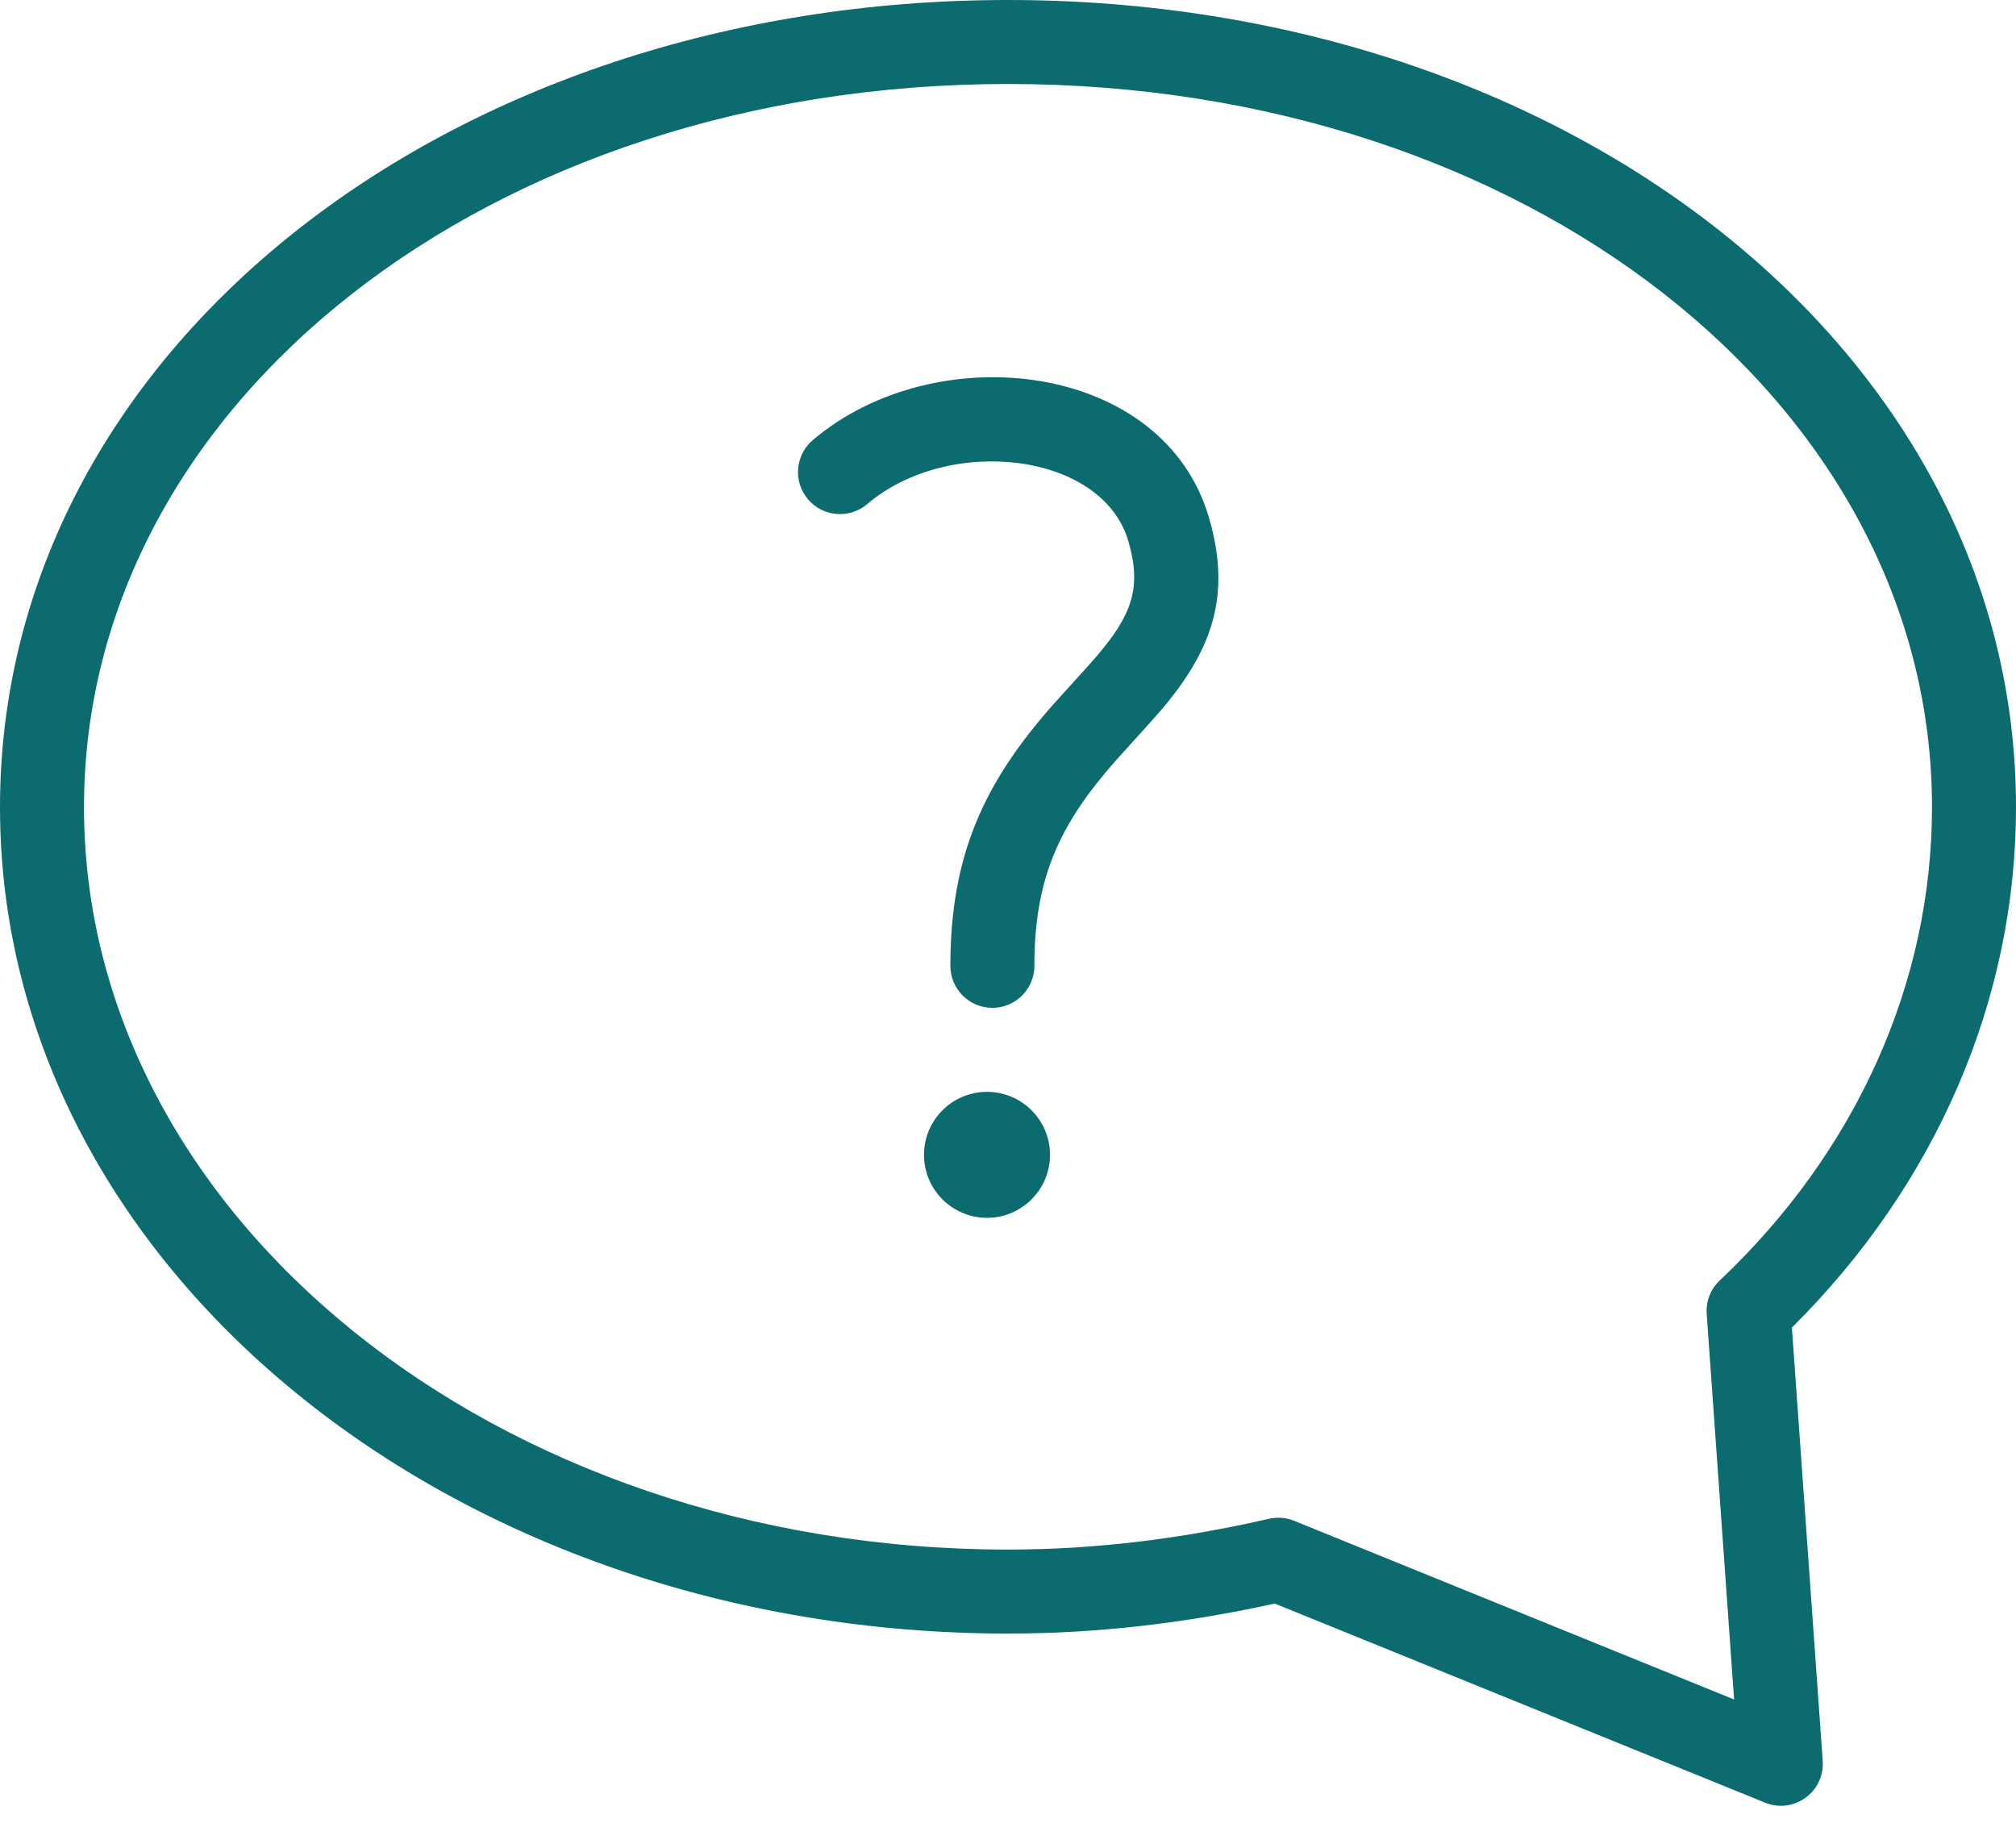 <?xml version="1.0" encoding="UTF-8"?>
<svg width="24px" height="22px" viewBox="0 0 24 22" version="1.1" xmlns="http://www.w3.org/2000/svg" xmlns:xlink="http://www.w3.org/1999/xlink">
    <title>Icons/Brand/FAQ</title>
    <g id="Klantenservce" stroke="none" stroke-width="1" fill="none" fill-rule="evenodd">
        <g id="Service-&amp;-contact-MVP" transform="translate(-80, -558)" fill="#0B6B6F">
            <g id="Group-3" transform="translate(80, 552)">
                <g id="Icons/Brand/FAQ" transform="translate(0, 5)">
                    <path d="M21.699,21.965 C21.725,22.334 21.355,22.603 21.012,22.463 L15.176,20.093 C14.108,20.327 13.061,20.45 12,20.45 C5.383,20.45 -2.50000003e-08,16.078 -2.50000003e-08,10.611 C-2.50000003e-08,5.184 5.33,1 12,1 C18.67,1 24,5.184 24,10.611 C24,12.917 23.039,15.113 21.332,16.807 L21.699,21.965 Z M20.318,16.645 C20.307,16.496 20.364,16.349 20.473,16.246 C22.092,14.716 23,12.711 23,10.611 C23,5.796 18.164,2 12,2 C5.837,2 1,5.797 1,10.611 C1,15.474 5.895,19.45 12,19.45 C13.034,19.45 14.056,19.324 15.109,19.083 C15.208,19.061 15.313,19.069 15.408,19.108 L20.644,21.235 L20.318,16.645 Z M11.75,14 C12.164,14 12.5,14.336 12.5,14.75 C12.5,15.164 12.164,15.5 11.75,15.5 C11.336,15.5 11,15.164 11,14.75 C11,14.336 11.336,14 11.75,14 Z M10.324,7.002 C10.113,7.181 9.798,7.155 9.619,6.945 C9.44,6.734 9.466,6.419 9.676,6.24 C11.139,4.997 13.85,5.299 14.393,7.165 C14.658,8.076 14.445,8.728 13.814,9.465 C13.71,9.587 13.335,9.996 13.282,10.057 C12.611,10.817 12.314,11.458 12.314,12.5 C12.314,12.776 12.09,13 11.814,13 C11.538,13 11.314,12.776 11.314,12.5 C11.314,11.185 11.713,10.323 12.532,9.395 C12.596,9.322 12.963,8.922 13.054,8.815 C13.485,8.311 13.591,7.988 13.433,7.444 C13.123,6.38 11.295,6.176 10.324,7.002 L10.324,7.002 Z" id="Shape"></path>
                </g>
            </g>
        </g>
    </g>
</svg>